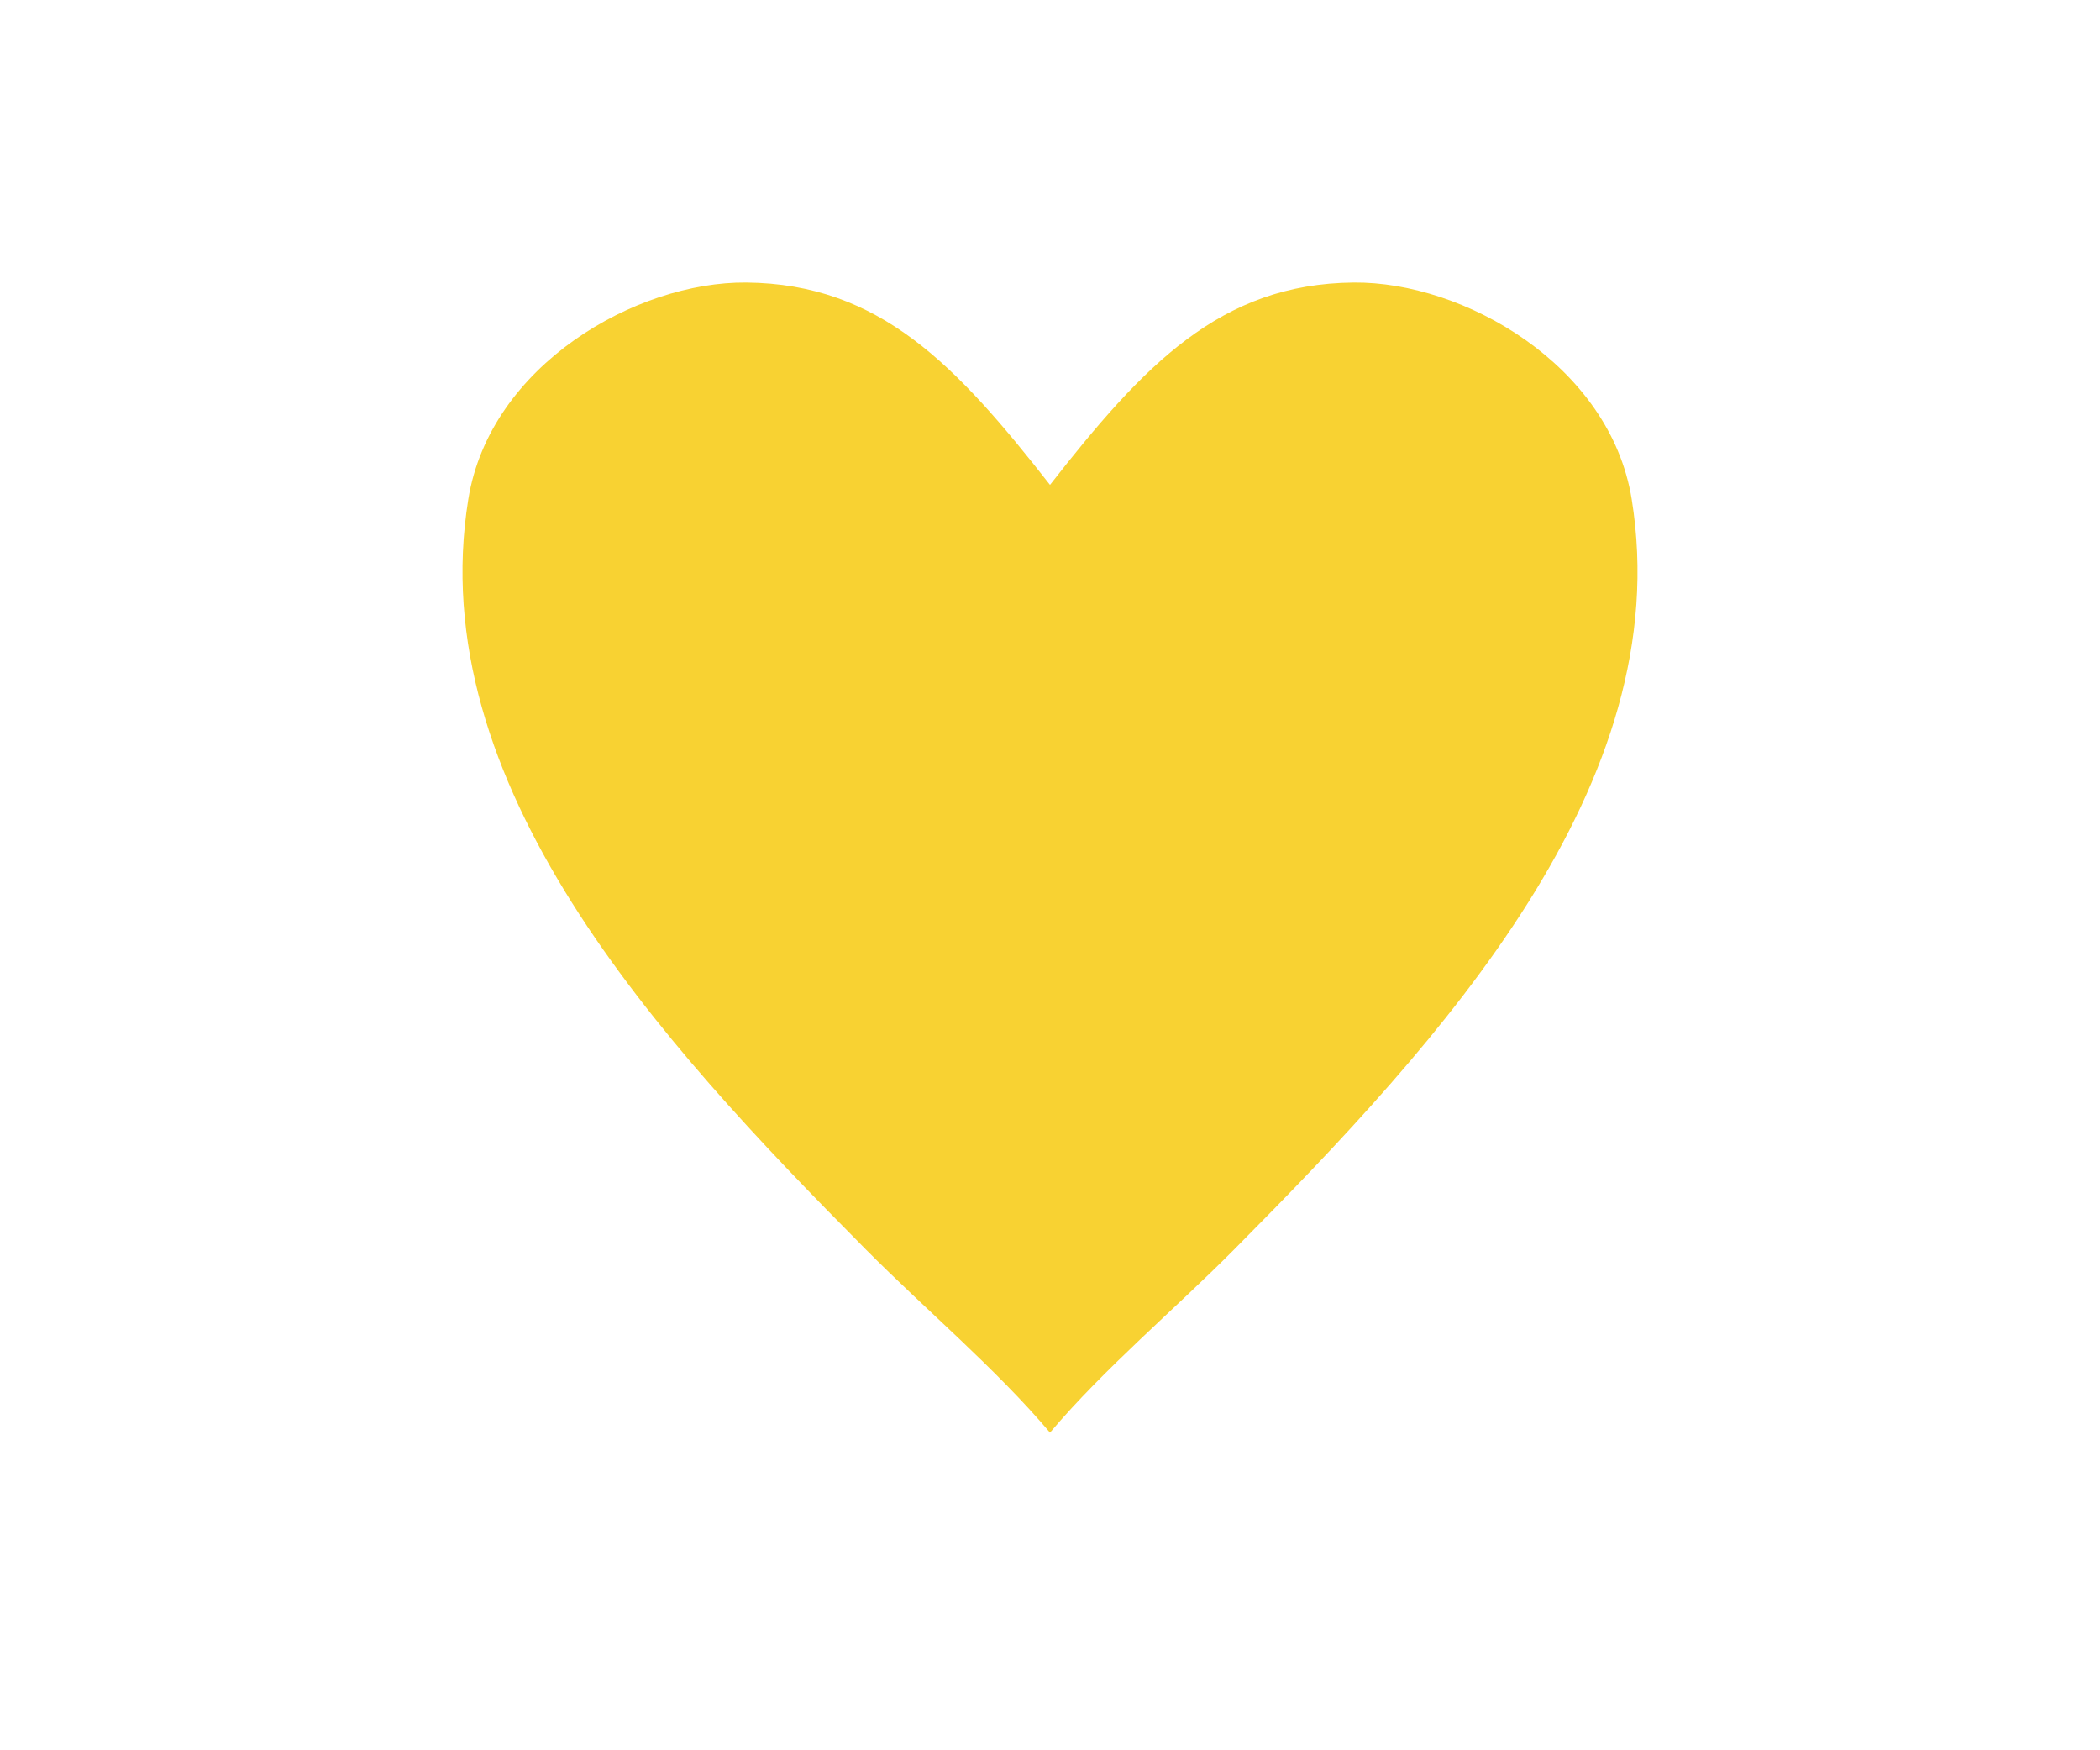 <svg height="100" width="120" xmlns="http://www.w3.org/2000/svg"><mask id="a" fill="#fff"><path d="M0 0h94v92H0z" fill-rule="evenodd"/></mask><path d="M47.008 78.84c3.105-3.67 7.081-6.994 10.521-10.46 11.854-11.945 25.342-26.58 22.71-42.864-1.237-7.649-9.593-12.431-15.885-12.373-7.648.072-12.02 4.745-17.354 11.56-5.335-6.815-9.705-11.488-17.354-11.56-6.292-.058-14.647 4.724-15.884 12.373-2.634 16.283 10.855 30.92 22.71 42.864 3.439 3.466 7.415 6.79 10.52 10.46v.017L47 78.85" fill="#f8d232" fill-rule="evenodd" mask="url(#a)" transform="translate(13 3)"/></svg>